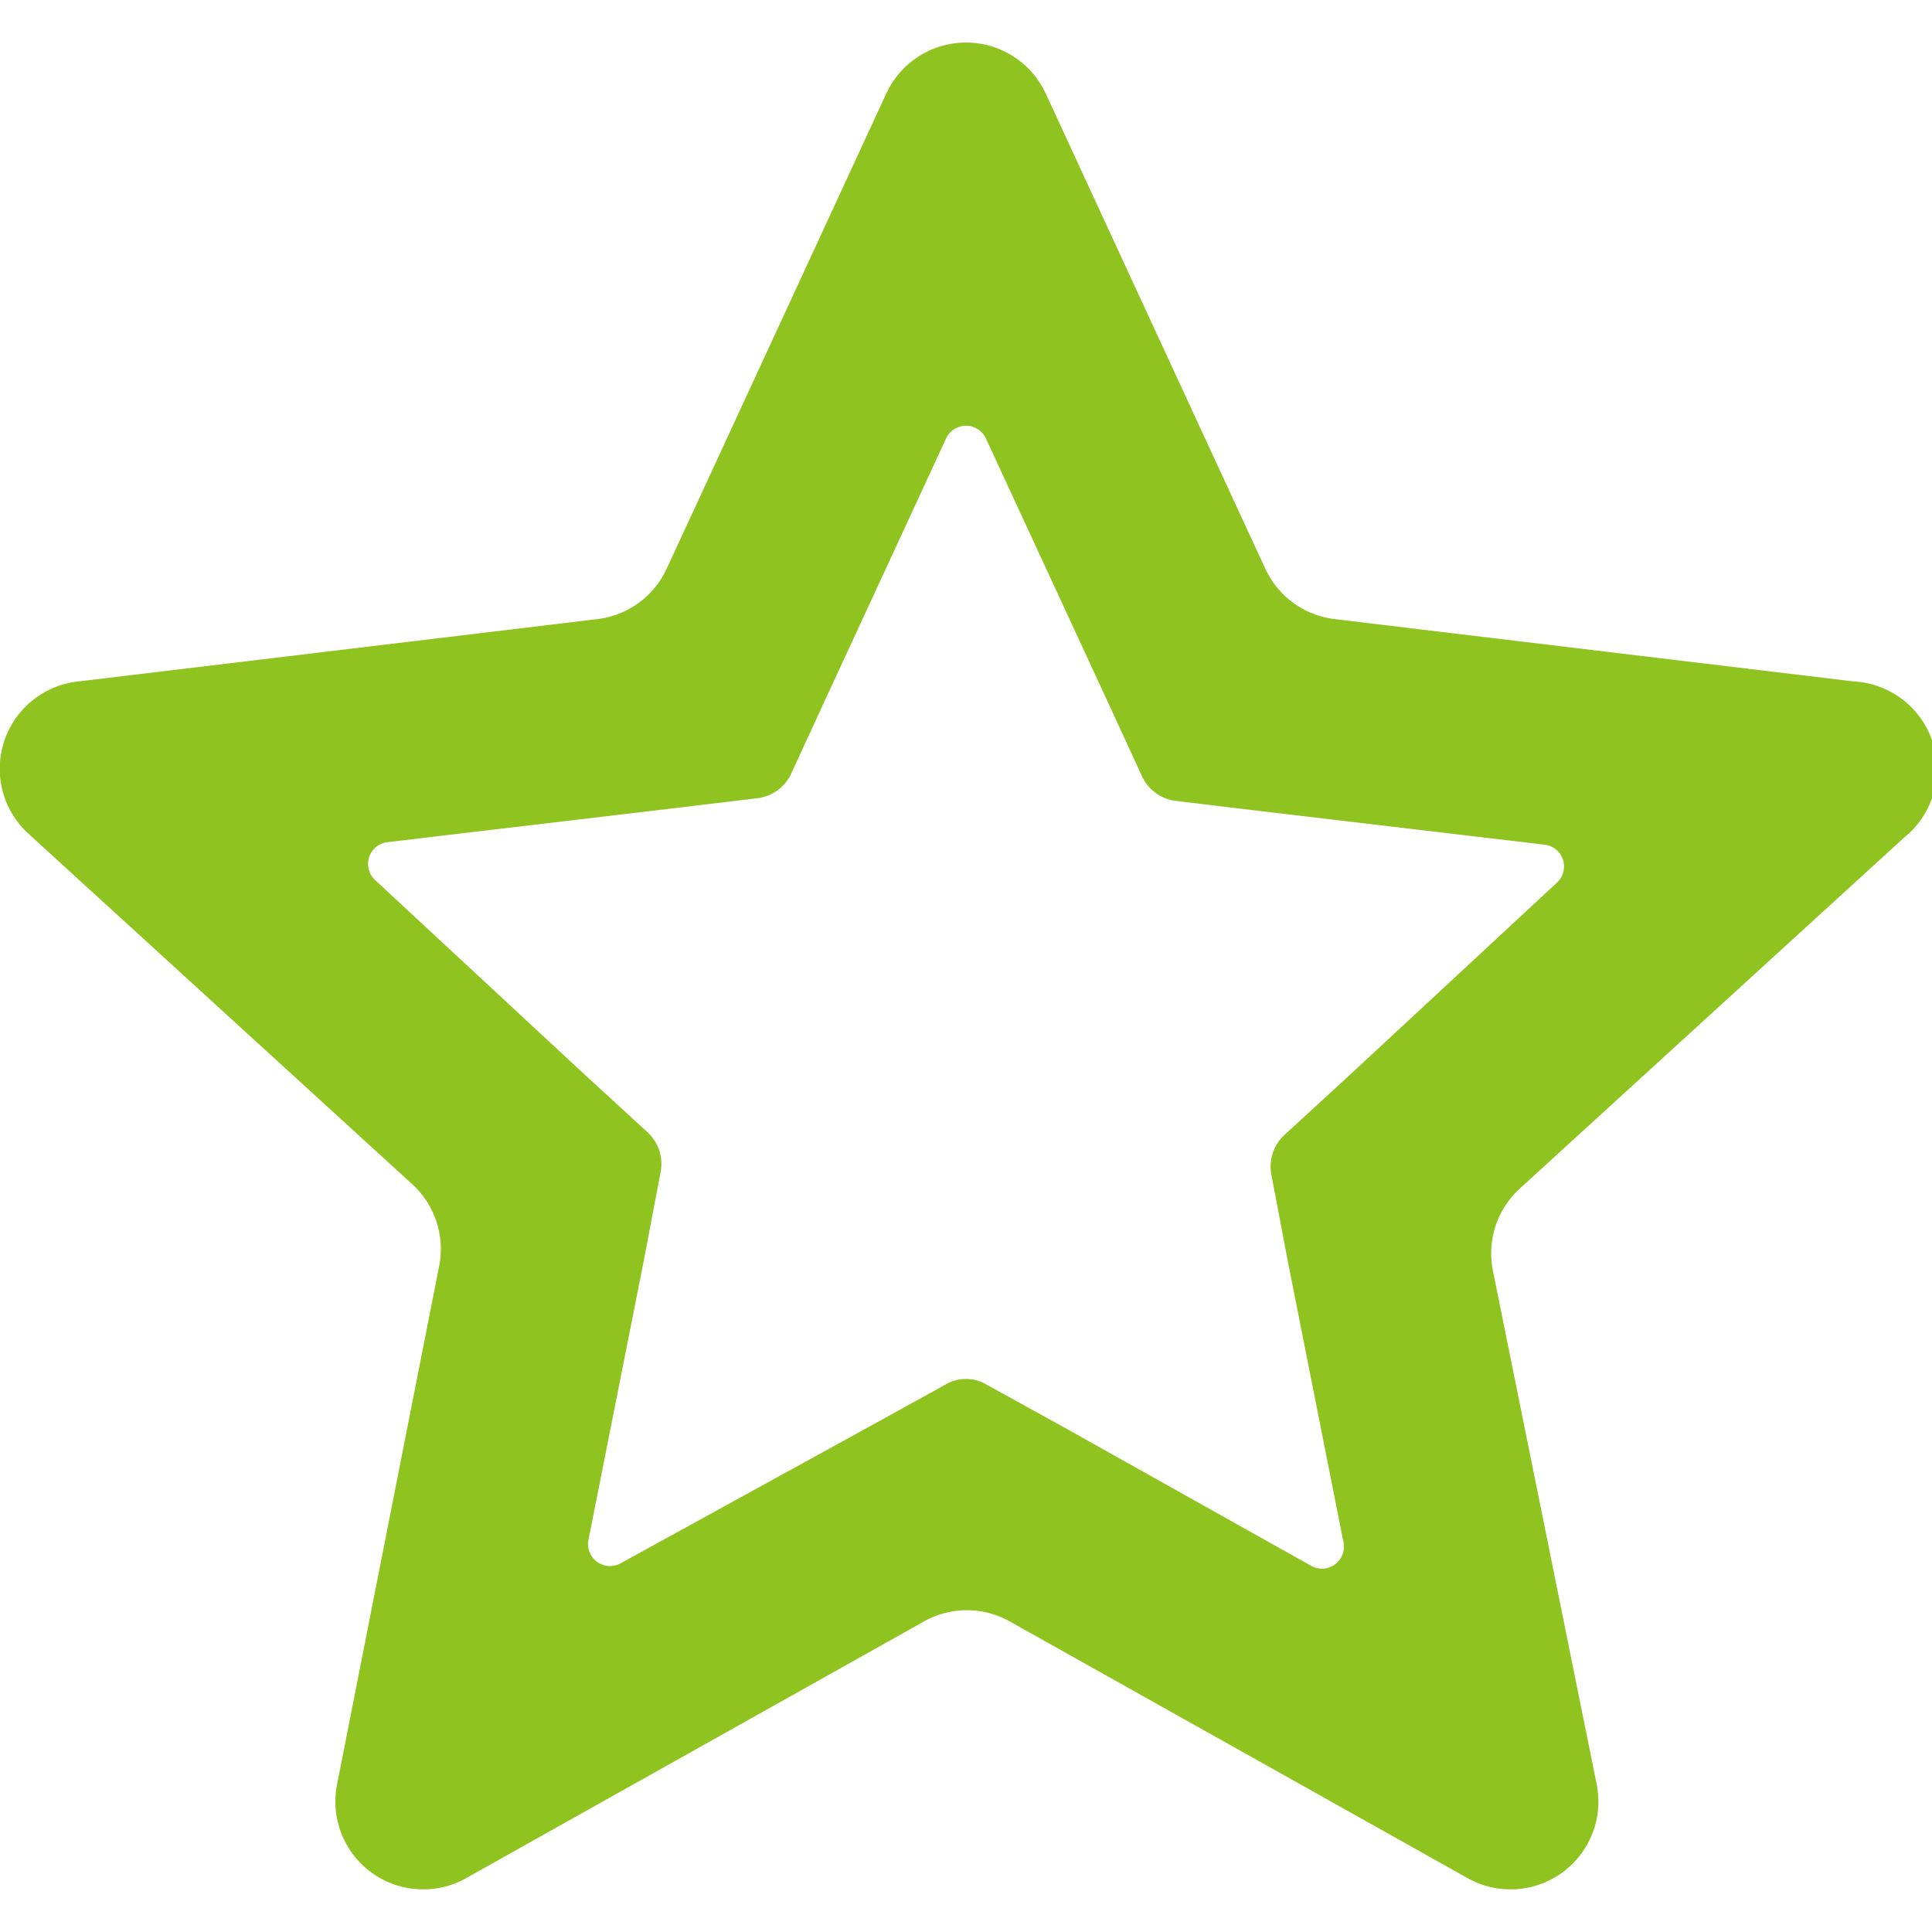 <svg id="レイヤー_1" data-name="レイヤー 1" xmlns="http://www.w3.org/2000/svg" viewBox="0 0 22 22"><defs><style>.cls-1{fill:#8fc31f;}</style></defs><title>on_favorite</title><path class="cls-1" d="M21.11,7.76,15.2,7.05a1,1,0,0,1-.79-.57l-2.5-5.41a1,1,0,0,0-1.82,0L7.59,6.48a1,1,0,0,1-.79.57L.89,7.76A1,1,0,0,0,.32,9.49l4.38,4a1,1,0,0,1,.3.93L3.84,20.31a1,1,0,0,0,1.48,1.07l5.19-2.91a1,1,0,0,1,1,0l5.19,2.91a1,1,0,0,0,1.48-1.07L17,14.47a1,1,0,0,1,.3-.93l4.38-4A1,1,0,0,0,21.11,7.76Zm-3.38,2.29-2.37,2.2-.73.67a.49.49,0,0,0-.15.47l.19,1,.63,3.18a.25.25,0,0,1-.37.26l-2.82-1.58-.87-.48a.46.46,0,0,0-.48,0l-.87.48L7.07,17.8a.25.25,0,0,1-.37-.26l.63-3.18.19-1a.49.49,0,0,0-.15-.47l-.73-.67-2.37-2.2a.25.25,0,0,1,.14-.43l3.21-.38,1-.12A.49.49,0,0,0,9,8.83l.41-.89L10.77,5a.25.25,0,0,1,.46,0l1.36,2.94.41.89a.49.49,0,0,0,.39.29l1,.12,3.21.38A.25.25,0,0,1,17.73,10.05Z"/></svg>